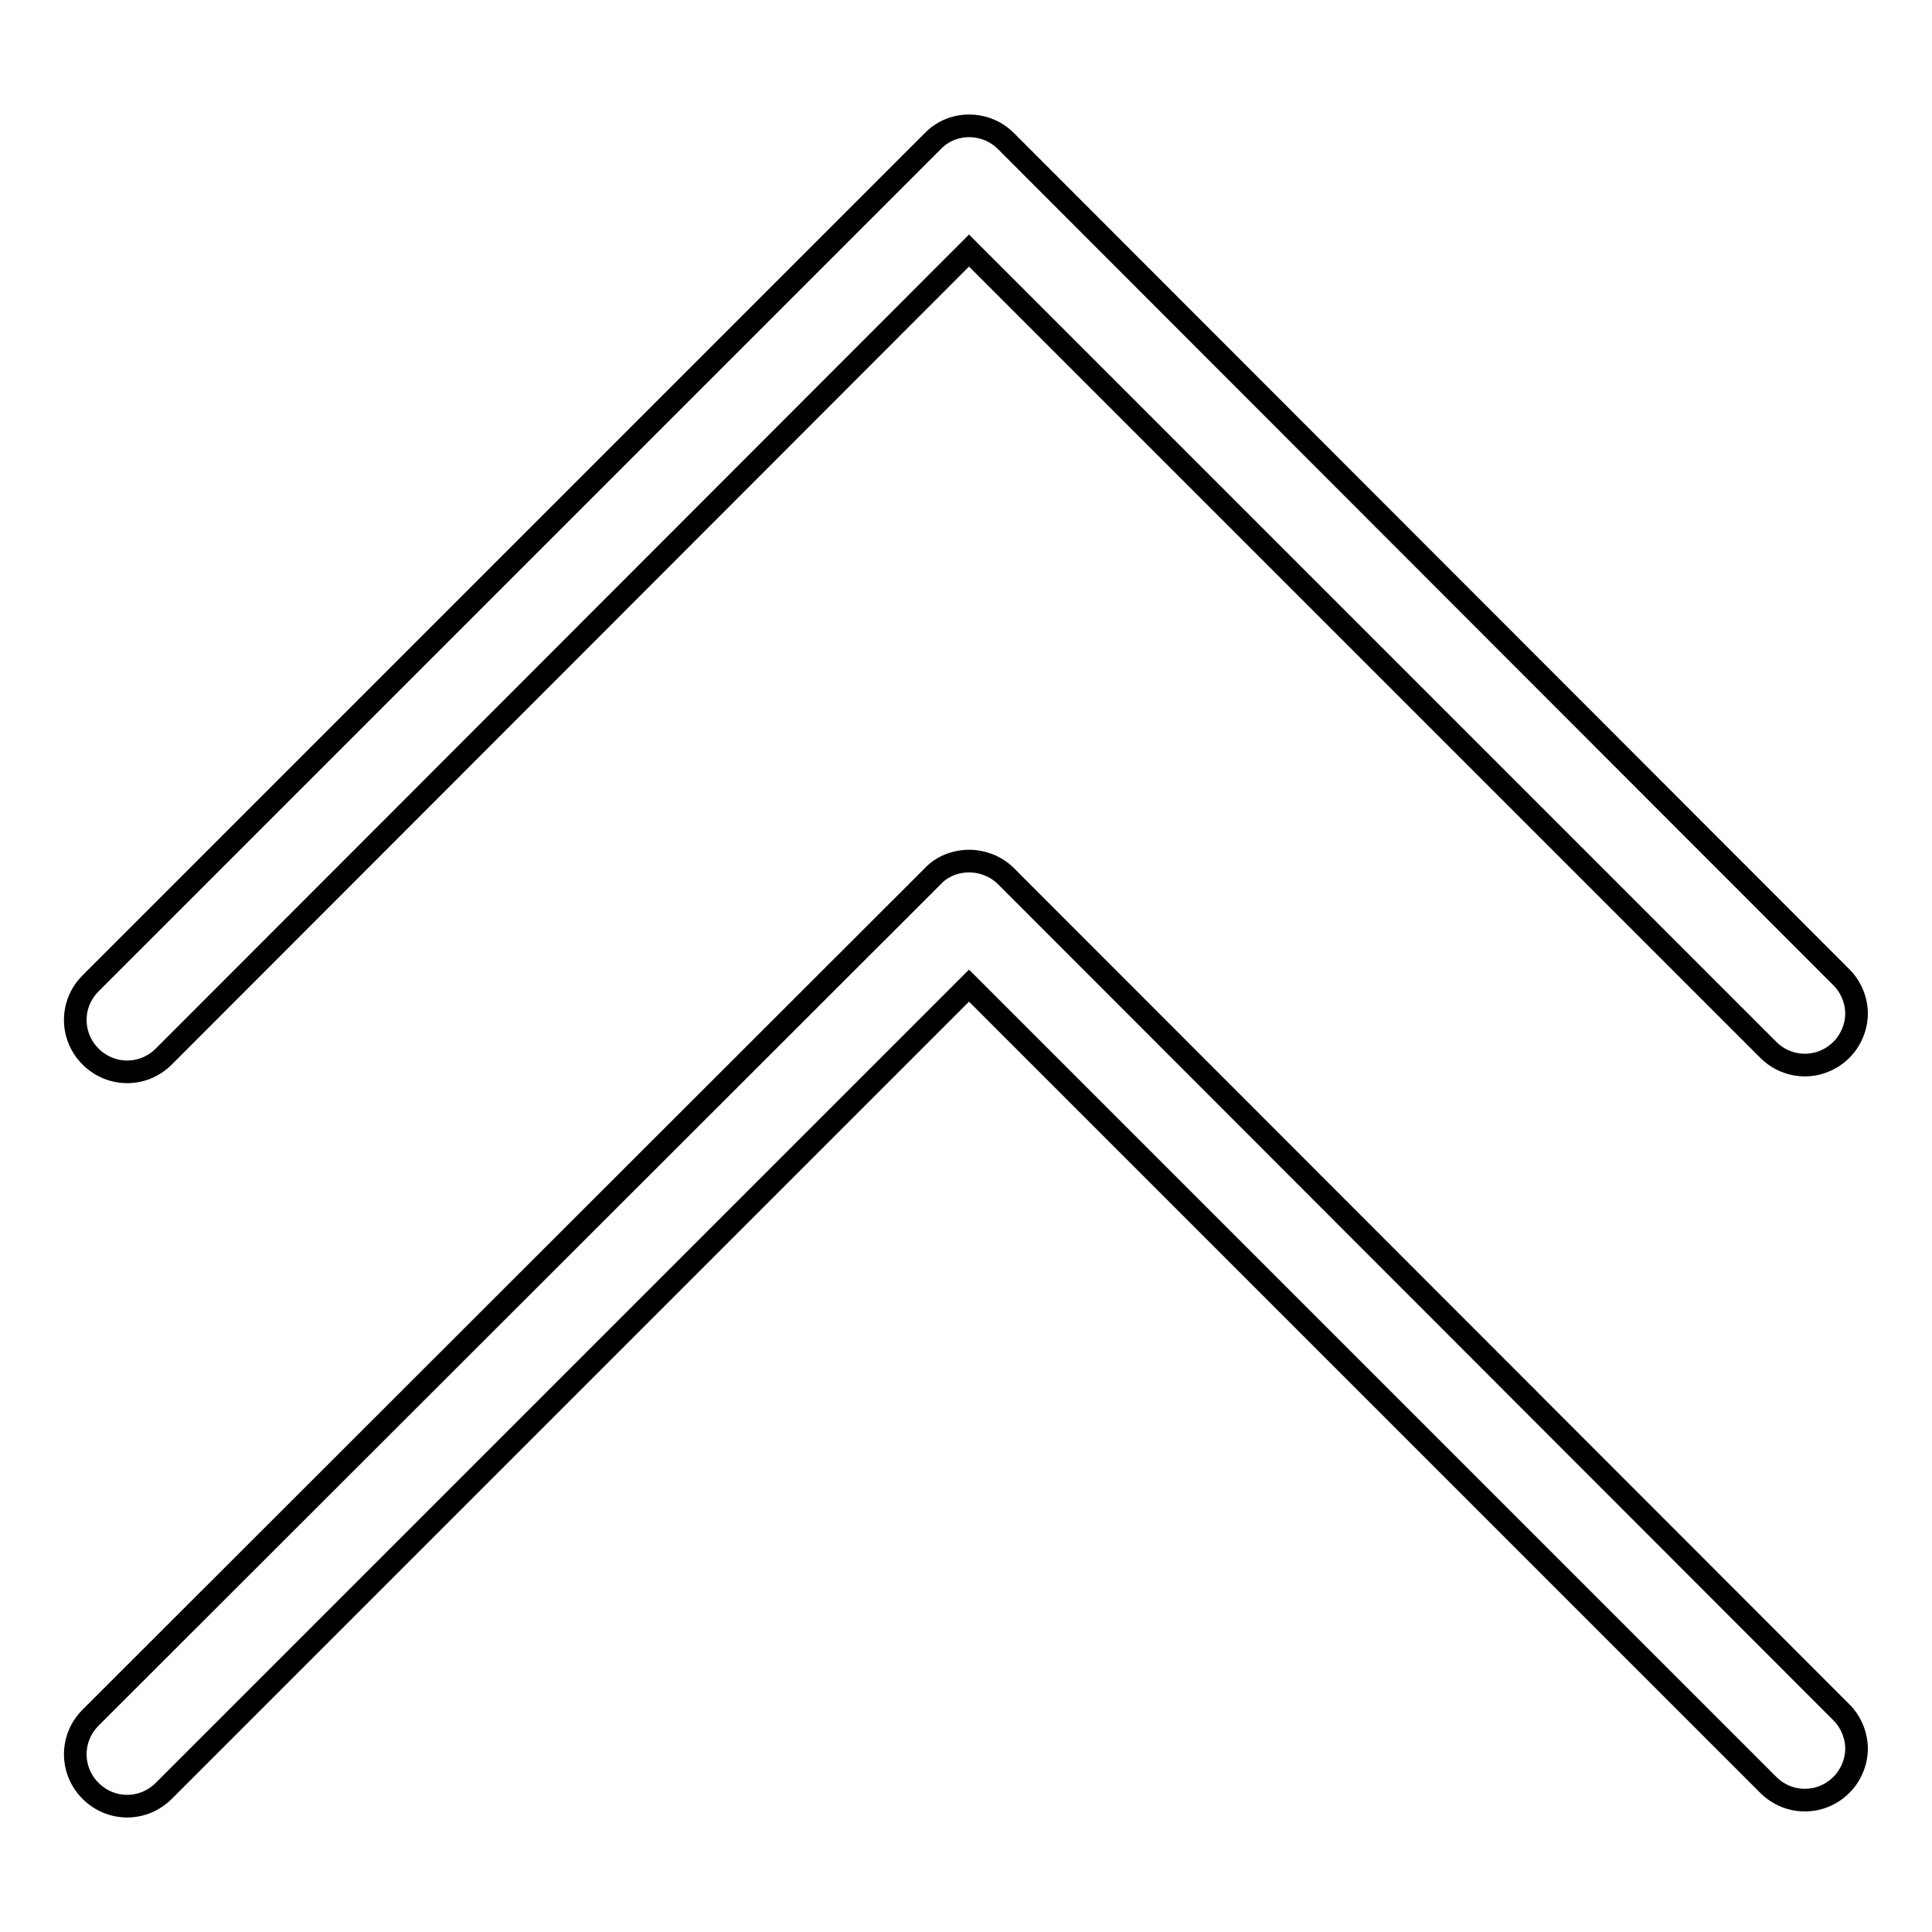 <?xml version="1.0" encoding="utf-8"?>
<!-- Svg Vector Icons : http://www.onlinewebfonts.com/icon -->
<!DOCTYPE svg PUBLIC "-//W3C//DTD SVG 1.1//EN" "http://www.w3.org/Graphics/SVG/1.1/DTD/svg11.dtd">
<svg version="1.1" xmlns="http://www.w3.org/2000/svg" xmlns:xlink="http://www.w3.org/1999/xlink" x="0px" y="0px" viewBox="0 0 256 256" enable-background="new 0 0 256 256" xml:space="preserve">
<g> <path stroke-width="3" fill-opacity="0" stroke="#000000"  d="M123.6,18.7L12,130.3c-2.7,2.7-2.7,7,0,9.7c2.7,2.7,7,2.7,9.7,0L128.4,33.2l105.9,105.9 c2.7,2.7,7,2.7,9.7,0c1.3-1.3,2-3.1,2-4.8s-0.7-3.5-2-4.8L133.3,18.7C130.6,16,126.2,16,123.6,18.7z"/> <path stroke-width="3" fill-opacity="0" stroke="#000000"  d="M128.4,114.1c-1.8,0-3.6,0.7-4.8,2L12,227.6c-2.7,2.7-2.7,7,0,9.7c2.7,2.7,7,2.7,9.7,0l106.7-106.7 l105.9,105.9c2.7,2.7,7,2.7,9.7,0c1.3-1.3,2-3.1,2-4.8s-0.7-3.5-2-4.8L133.3,116.1C132,114.8,130.2,114.1,128.4,114.1z"/></g>
</svg>